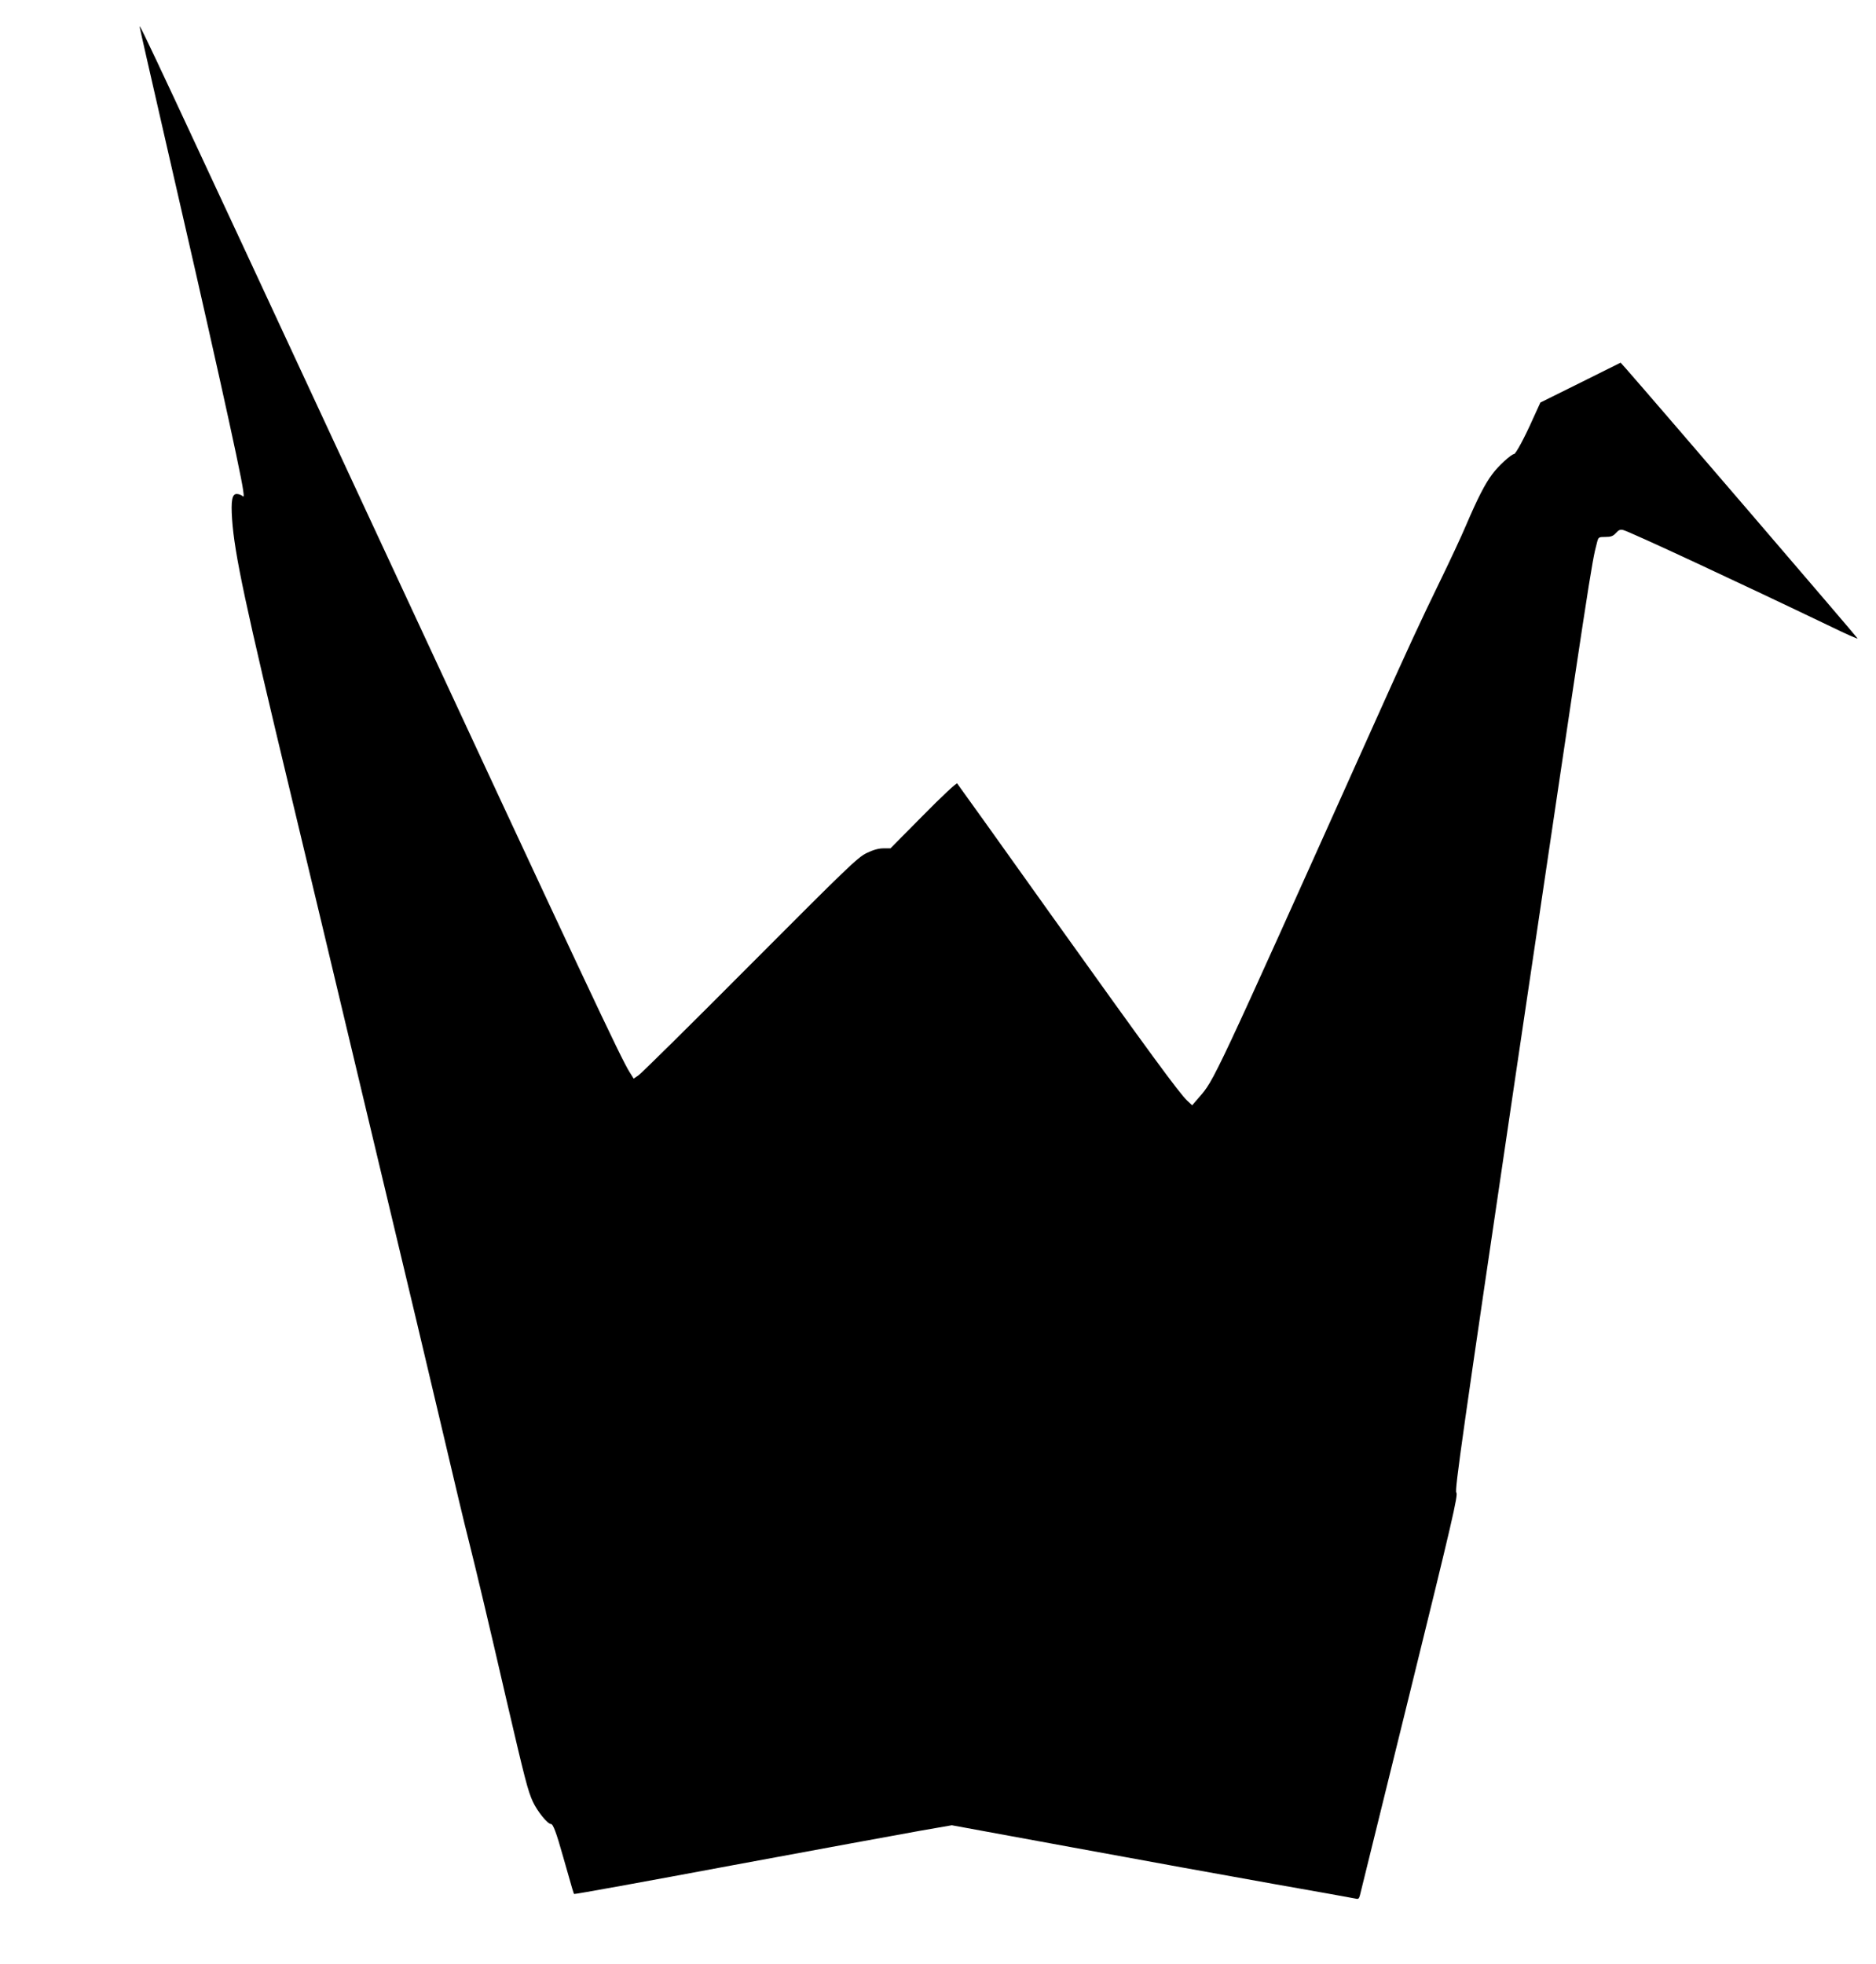 <?xml version="1.0" standalone="no"?>
<!DOCTYPE svg PUBLIC "-//W3C//DTD SVG 20010904//EN"
 "http://www.w3.org/TR/2001/REC-SVG-20010904/DTD/svg10.dtd">
<svg version="1.0" xmlns="http://www.w3.org/2000/svg"
 width="1223pt" height="1280pt" viewBox="0 0 1223 1280"
 preserveAspectRatio="xMidYMid meet">
<g transform="translate(0,1280) scale(0.1,-0.1)"
fill="#000000" stroke="none">
<path d="M910 12627 c0 -5 72 -320 159 -700 299 -1297 499 -2195 516 -2322 6
-41 5 -48 -6 -37 -7 6 -23 12 -36 12 -30 0 -38 -44 -30 -164 16 -229 83 -545
387 -1811 83 -346 286 -1195 450 -1885 165 -690 329 -1379 365 -1530 36 -151
117 -495 181 -765 63 -269 134 -569 159 -665 48 -191 135 -556 244 -1030 124
-533 142 -603 175 -675 30 -64 96 -145 118 -145 14 0 35 -57 79 -213 65 -229
68 -239 72 -243 2 -3 464 81 1026 186 562 104 1115 206 1229 226 l207 36 790
-145 c435 -80 1022 -187 1305 -237 283 -50 525 -93 537 -96 18 -5 23 -1 29 23
4 15 150 608 325 1318 277 1124 316 1292 303 1306 -12 13 40 376 391 2750 488
3291 490 3306 526 3442 9 36 11 37 55 37 36 0 50 5 69 26 18 20 29 24 47 19
59 -18 746 -338 1361 -633 92 -45 167 -78 167 -74 0 5 -1353 1581 -1510 1759
l-35 39 -261 -130 -262 -130 -48 -105 c-57 -128 -113 -231 -124 -231 -17 0
-103 -78 -141 -130 -49 -65 -96 -158 -172 -335 -30 -71 -107 -236 -170 -365
-129 -265 -207 -433 -432 -935 -1060 -2361 -1038 -2313 -1140 -2430 l-43 -50
-32 30 c-53 50 -242 308 -883 1205 -335 470 -613 859 -617 863 -5 5 -104 -88
-221 -207 l-214 -216 -46 0 c-31 0 -67 -10 -110 -31 -58 -28 -129 -97 -759
-729 -382 -384 -709 -707 -727 -719 l-32 -22 -27 43 c-56 89 -269 541 -1688
3595 -1418 3053 -1505 3237 -1506 3220z"/>
</g>
</svg>
